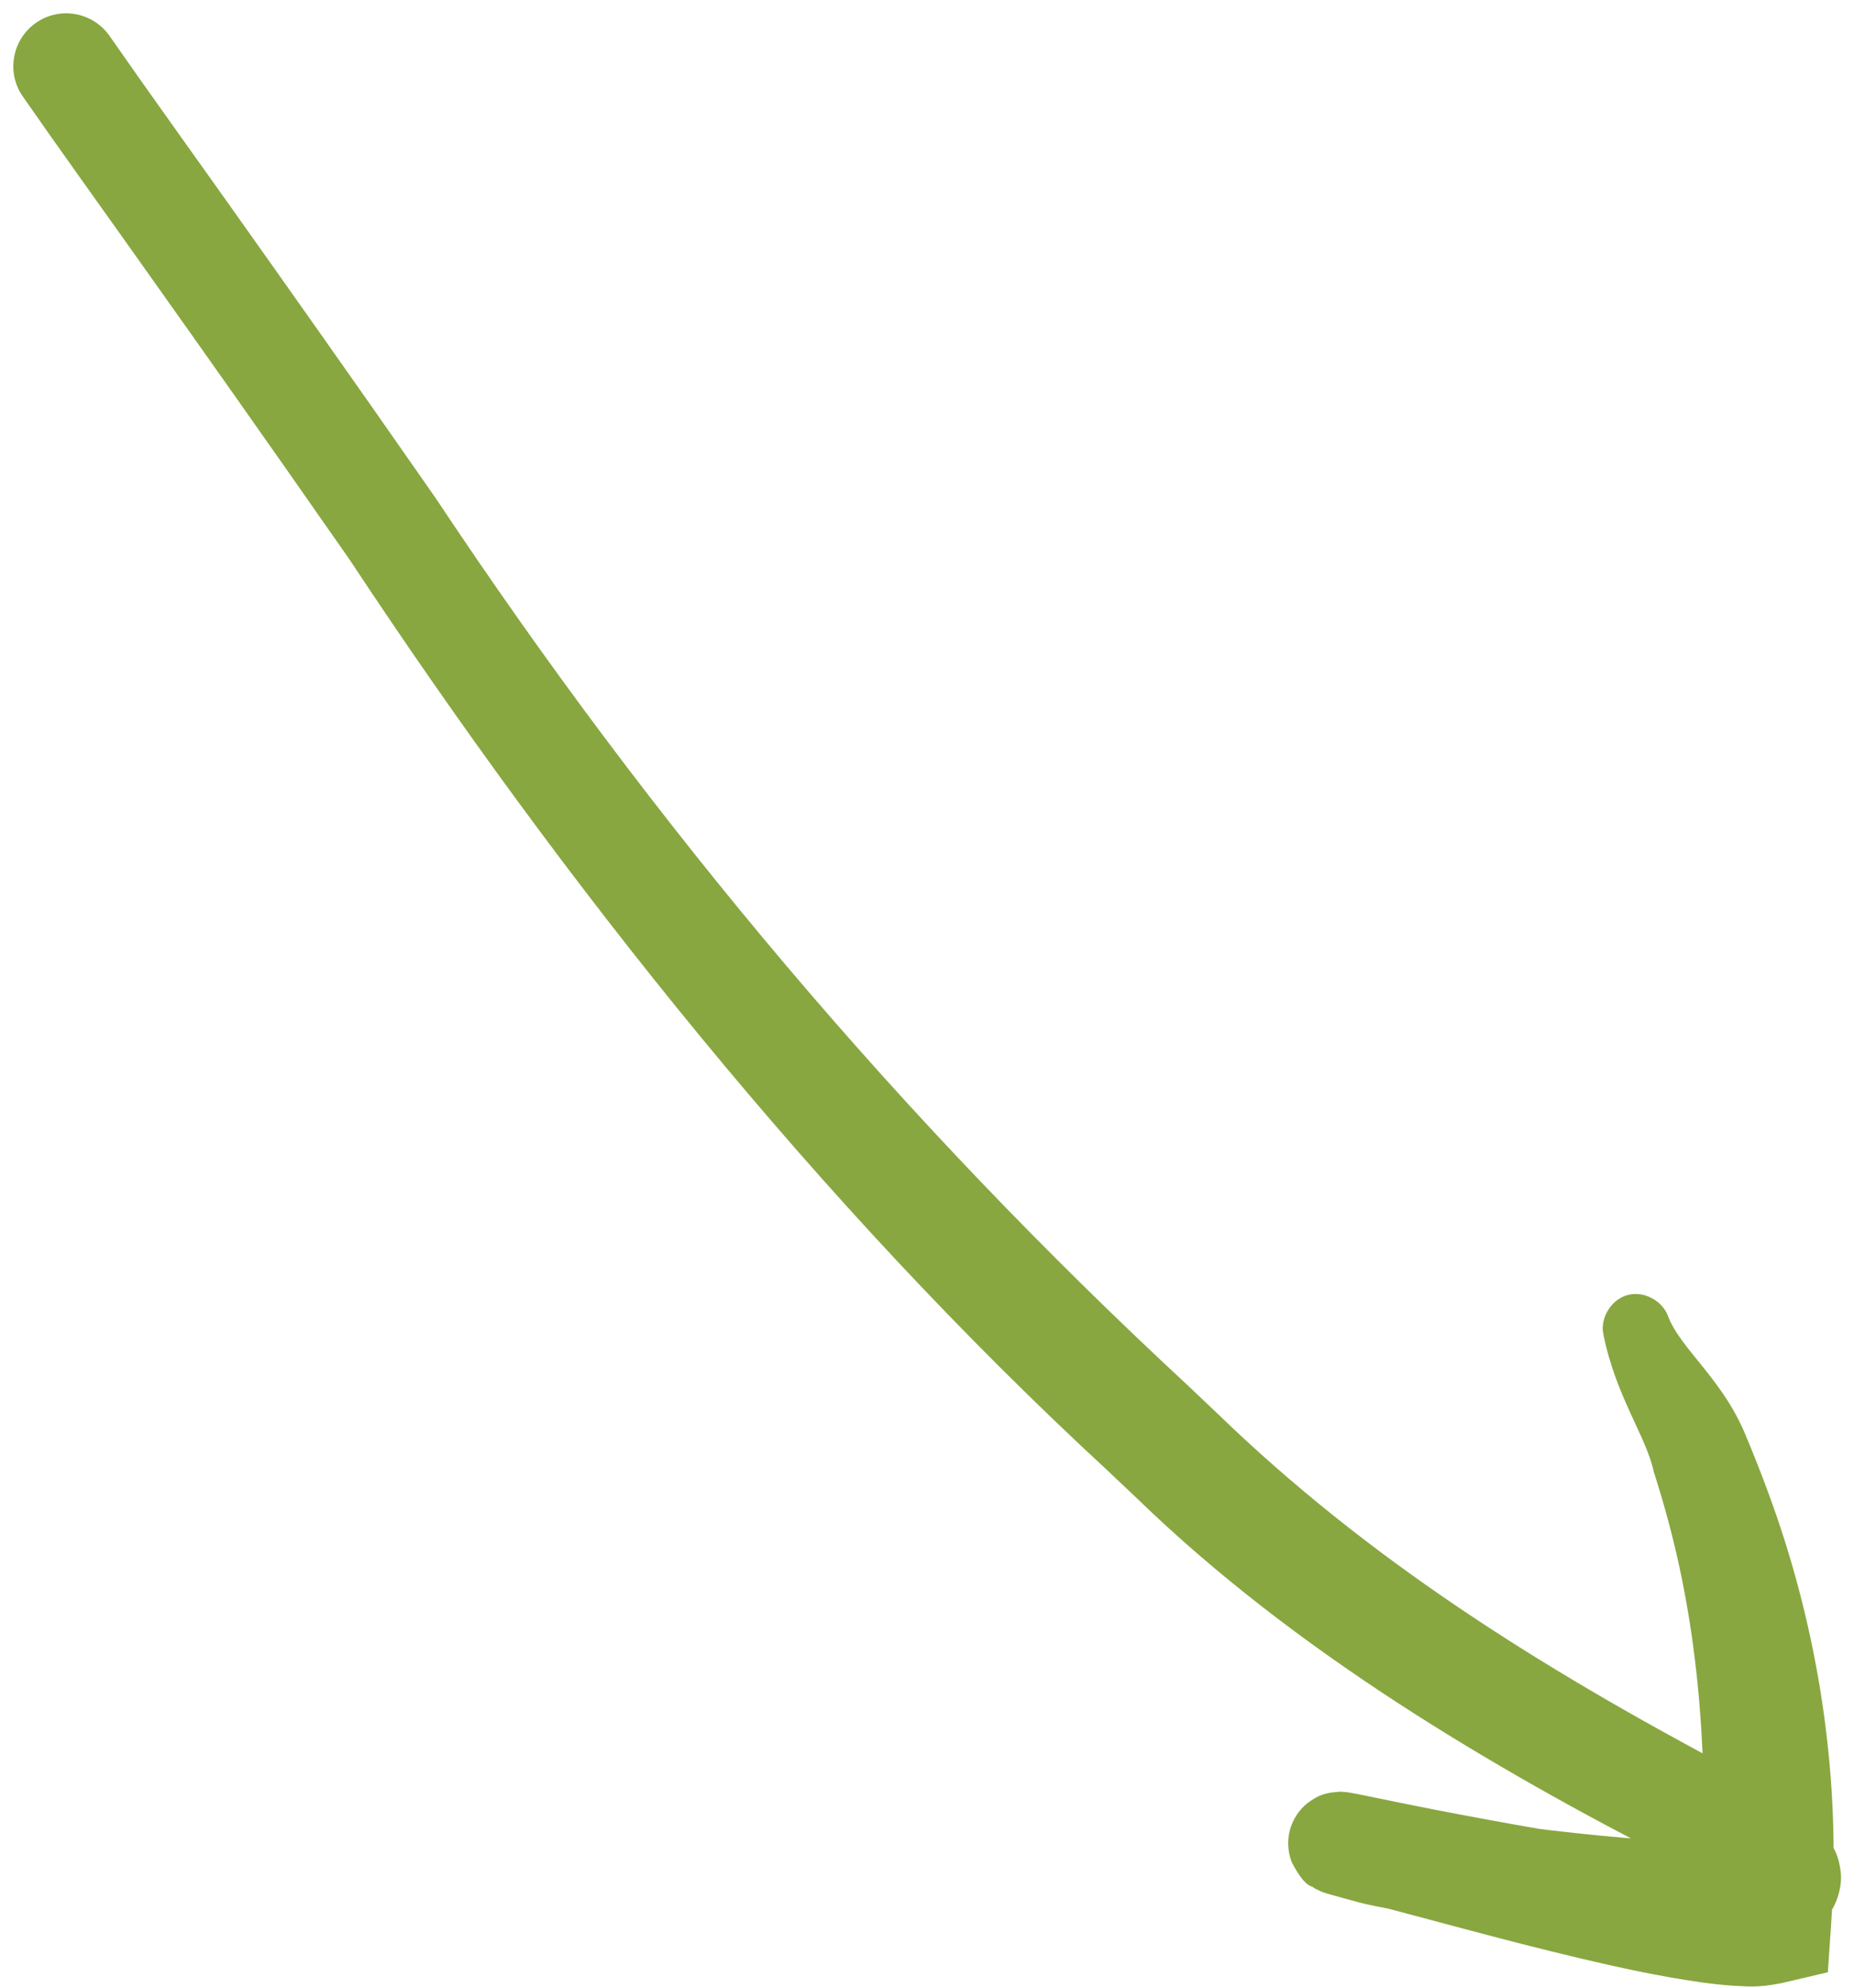 <?xml version="1.0" encoding="UTF-8"?> <svg xmlns="http://www.w3.org/2000/svg" width="28" height="30" viewBox="0 0 28 30" fill="none"><path d="M1.662 0.553C1.543 0.377 1.36 0.256 1.152 0.216C0.944 0.175 0.728 0.219 0.553 0.338C0.377 0.457 0.256 0.64 0.216 0.848C0.175 1.056 0.219 1.272 0.338 1.447C0.938 2.31 1.523 3.118 2.113 3.951C3.105 5.347 4.093 6.745 5.071 8.148C5.141 8.248 5.211 8.349 5.282 8.45C8.531 13.364 12.35 18.152 16.713 22.182C16.867 22.328 17.023 22.475 17.182 22.625C19.543 24.912 22.51 26.67 25.305 28.096C25.625 28.274 25.934 28.455 26.221 28.646C26.297 28.688 26.369 28.782 26.285 28.668C26.264 28.63 26.219 28.571 26.2 28.406C26.177 28.257 26.248 28.027 26.343 27.92C26.514 27.732 26.556 27.764 26.557 27.754C26.52 27.774 26.247 27.804 26.025 27.806C25.56 27.814 25.051 27.782 24.549 27.74C23.54 27.653 22.515 27.52 21.513 27.349C21.32 27.316 21.06 27.266 20.96 27.238C20.805 27.192 20.674 27.152 20.546 27.11C20.534 27.106 20.52 27.102 20.511 27.098C20.509 27.097 20.51 27.097 20.524 27.103C20.546 27.114 20.469 27.072 20.62 27.149C20.664 27.199 20.738 27.131 20.952 27.529C20.998 27.639 21.034 27.819 20.987 28.006C20.943 28.193 20.826 28.34 20.731 28.417C20.535 28.57 20.435 28.569 20.371 28.586C20.133 28.612 20.221 28.593 20.19 28.597C20.153 28.595 20.142 28.593 20.133 28.591C20.11 28.588 20.16 28.599 20.192 28.607C20.251 28.621 20.327 28.64 20.397 28.658C20.686 28.732 20.97 28.808 21.256 28.884C21.83 29.037 22.409 29.193 22.988 29.341C23.569 29.489 24.155 29.632 24.753 29.755C25.056 29.816 25.359 29.872 25.677 29.917C25.841 29.94 26.007 29.959 26.182 29.971C26.384 29.977 26.517 30.008 26.907 29.931L27.605 29.767L27.655 29.035C27.666 28.879 27.674 28.726 27.68 28.57C27.763 26.525 27.413 24.435 26.7 22.515C26.602 22.248 26.498 21.985 26.39 21.725C26.39 21.724 26.389 21.724 26.389 21.723L26.396 21.744C26.054 20.837 25.381 20.372 25.19 19.861C25.148 19.747 25.057 19.651 24.944 19.592C24.831 19.532 24.706 19.515 24.589 19.544C24.472 19.573 24.37 19.648 24.299 19.754C24.228 19.859 24.193 19.987 24.209 20.107C24.39 21.061 24.871 21.691 24.977 22.22L24.985 22.242C24.985 22.243 24.985 22.243 24.986 22.244C25.065 22.492 25.138 22.74 25.204 22.99C25.685 24.791 25.786 26.642 25.713 28.494C25.707 28.636 25.701 28.775 25.694 28.917L26.441 28.022C26.541 28.007 26.39 28.027 26.285 28.019C26.174 28.016 26.043 28.006 25.906 27.993C25.64 27.968 25.359 27.932 25.075 27.892C24.51 27.814 23.932 27.721 23.355 27.622C22.779 27.523 22.199 27.417 21.621 27.304C21.333 27.247 21.048 27.189 20.749 27.128C20.675 27.113 20.596 27.096 20.525 27.082C20.469 27.072 20.476 27.071 20.359 27.052C20.342 27.05 20.324 27.047 20.282 27.045C20.251 27.048 20.337 27.029 20.095 27.056C20.03 27.073 19.93 27.073 19.733 27.225C19.638 27.302 19.521 27.449 19.477 27.637C19.43 27.824 19.466 28.004 19.512 28.114C19.726 28.513 19.801 28.446 19.847 28.497C20.014 28.582 19.936 28.539 19.961 28.552C19.986 28.561 20.002 28.566 20.019 28.572C20.057 28.584 20.071 28.587 20.09 28.593C20.254 28.64 20.378 28.672 20.539 28.717C20.842 28.791 21.025 28.815 21.252 28.857C22.305 29.036 23.34 29.183 24.404 29.293C24.936 29.346 25.471 29.391 26.041 29.393C26.342 29.384 26.595 29.405 27.056 29.276C27.124 29.254 27.195 29.227 27.272 29.186C27.371 29.132 27.48 29.066 27.601 28.917C27.739 28.757 27.828 28.462 27.799 28.252C27.773 28.019 27.7 27.903 27.647 27.812C27.412 27.478 27.287 27.431 27.128 27.309C26.79 27.076 26.448 26.87 26.109 26.675C23.224 25.145 20.655 23.528 18.392 21.34C18.236 21.192 18.082 21.046 17.93 20.902C13.604 16.895 9.883 12.485 6.593 7.538C6.523 7.436 6.452 7.335 6.382 7.235C5.4 5.826 4.409 4.424 3.416 3.026C2.83 2.2 2.219 1.353 1.662 0.553Z" fill="#88A740"></path></svg> 